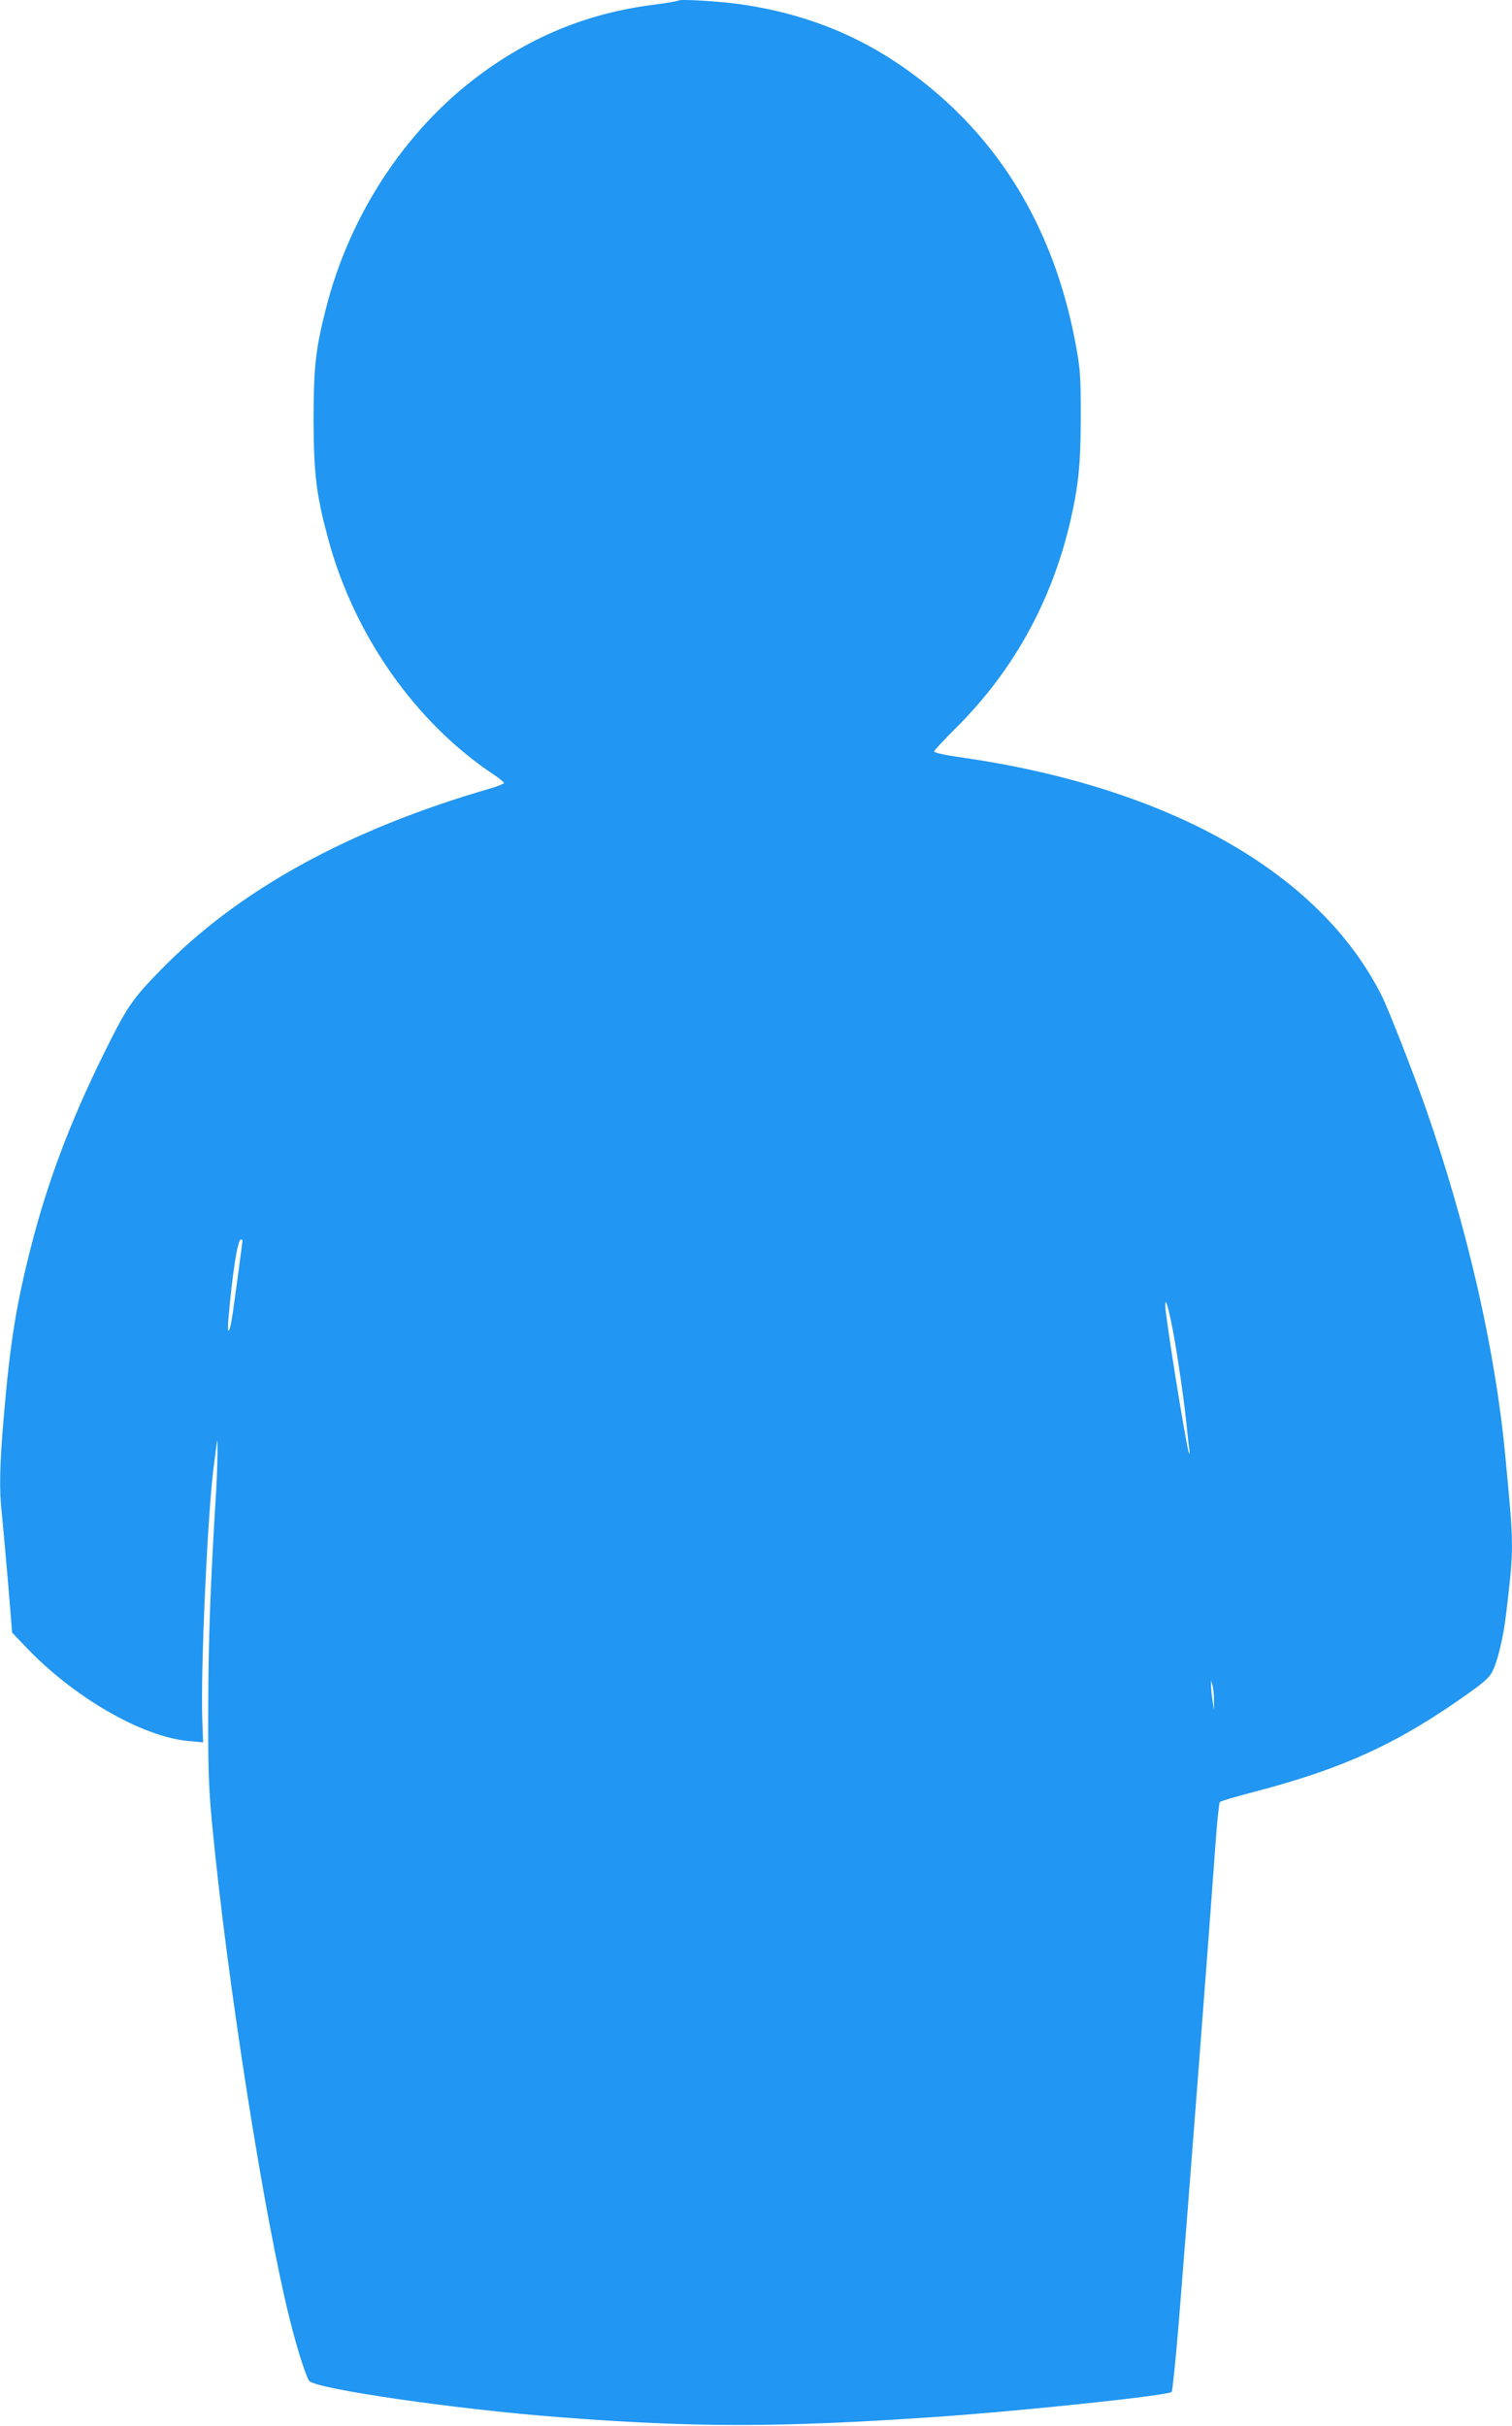 <?xml version="1.0" standalone="no"?>
<!DOCTYPE svg PUBLIC "-//W3C//DTD SVG 20010904//EN"
 "http://www.w3.org/TR/2001/REC-SVG-20010904/DTD/svg10.dtd">
<svg version="1.0" xmlns="http://www.w3.org/2000/svg"
 width="798pt" height="1280pt" viewBox="0 0 798 1280"
 preserveAspectRatio="xMidYMid meet">
<g transform="translate(0,1280) scale(0.1,-0.1)"
fill="#2196f3" stroke="none">
<path d="M3580 12797 c-3 -3 -61 -13 -130 -22 -346 -44 -646 -166 -929 -378
-385 -289 -677 -734 -801 -1226 -55 -215 -65 -311 -65 -591 1 -285 15 -396 80
-634 138 -503 461 -961 871 -1233 30 -20 54 -40 54 -44 0 -4 -33 -18 -72 -29
-750 -217 -1329 -536 -1739 -957 -153 -156 -180 -197 -303 -446 -177 -359
-297 -678 -384 -1022 -77 -303 -109 -501 -142 -890 -22 -256 -25 -387 -10
-514 5 -47 19 -207 32 -355 l22 -270 66 -69 c253 -269 617 -480 865 -503 l77
-7 -4 109 c-11 261 29 1135 62 1362 5 37 11 83 13 102 8 79 6 -116 -3 -260
-28 -451 -40 -754 -41 -1115 -1 -341 2 -433 20 -625 80 -834 276 -2085 412
-2624 37 -148 84 -296 101 -318 32 -42 781 -151 1328 -192 700 -54 1151 -54
1950 0 452 30 1253 114 1274 134 4 5 21 167 37 362 56 697 166 2130 194 2527
8 118 19 219 23 223 5 5 78 27 163 49 490 127 780 260 1162 534 76 54 101 78
117 113 26 55 56 182 69 297 42 359 42 345 -5 840 -53 558 -202 1208 -420
1830 -67 191 -196 520 -231 590 -327 653 -1129 1105 -2235 1261 -71 10 -128
23 -128 29 0 5 52 61 115 124 302 300 505 666 604 1091 43 187 55 305 55 550
0 212 -2 249 -26 380 -102 551 -347 995 -731 1326 -305 262 -635 413 -1036
471 -111 16 -322 29 -331 20z m-2300 -6542 c0 -6 -35 -267 -51 -380 -15 -105
-31 -133 -24 -40 21 245 49 425 66 425 5 0 9 -2 9 -5z m4900 -423 c24 -111 64
-377 80 -527 6 -60 13 -126 16 -145 3 -19 3 -32 0 -29 -11 10 -126 725 -126
779 0 41 10 16 30 -78z m227 -2007 l0 -50 -7 50 c-5 28 -8 64 -8 80 l0 30 8
-30 c4 -16 8 -52 7 -80z"/>
</g>
</svg>
